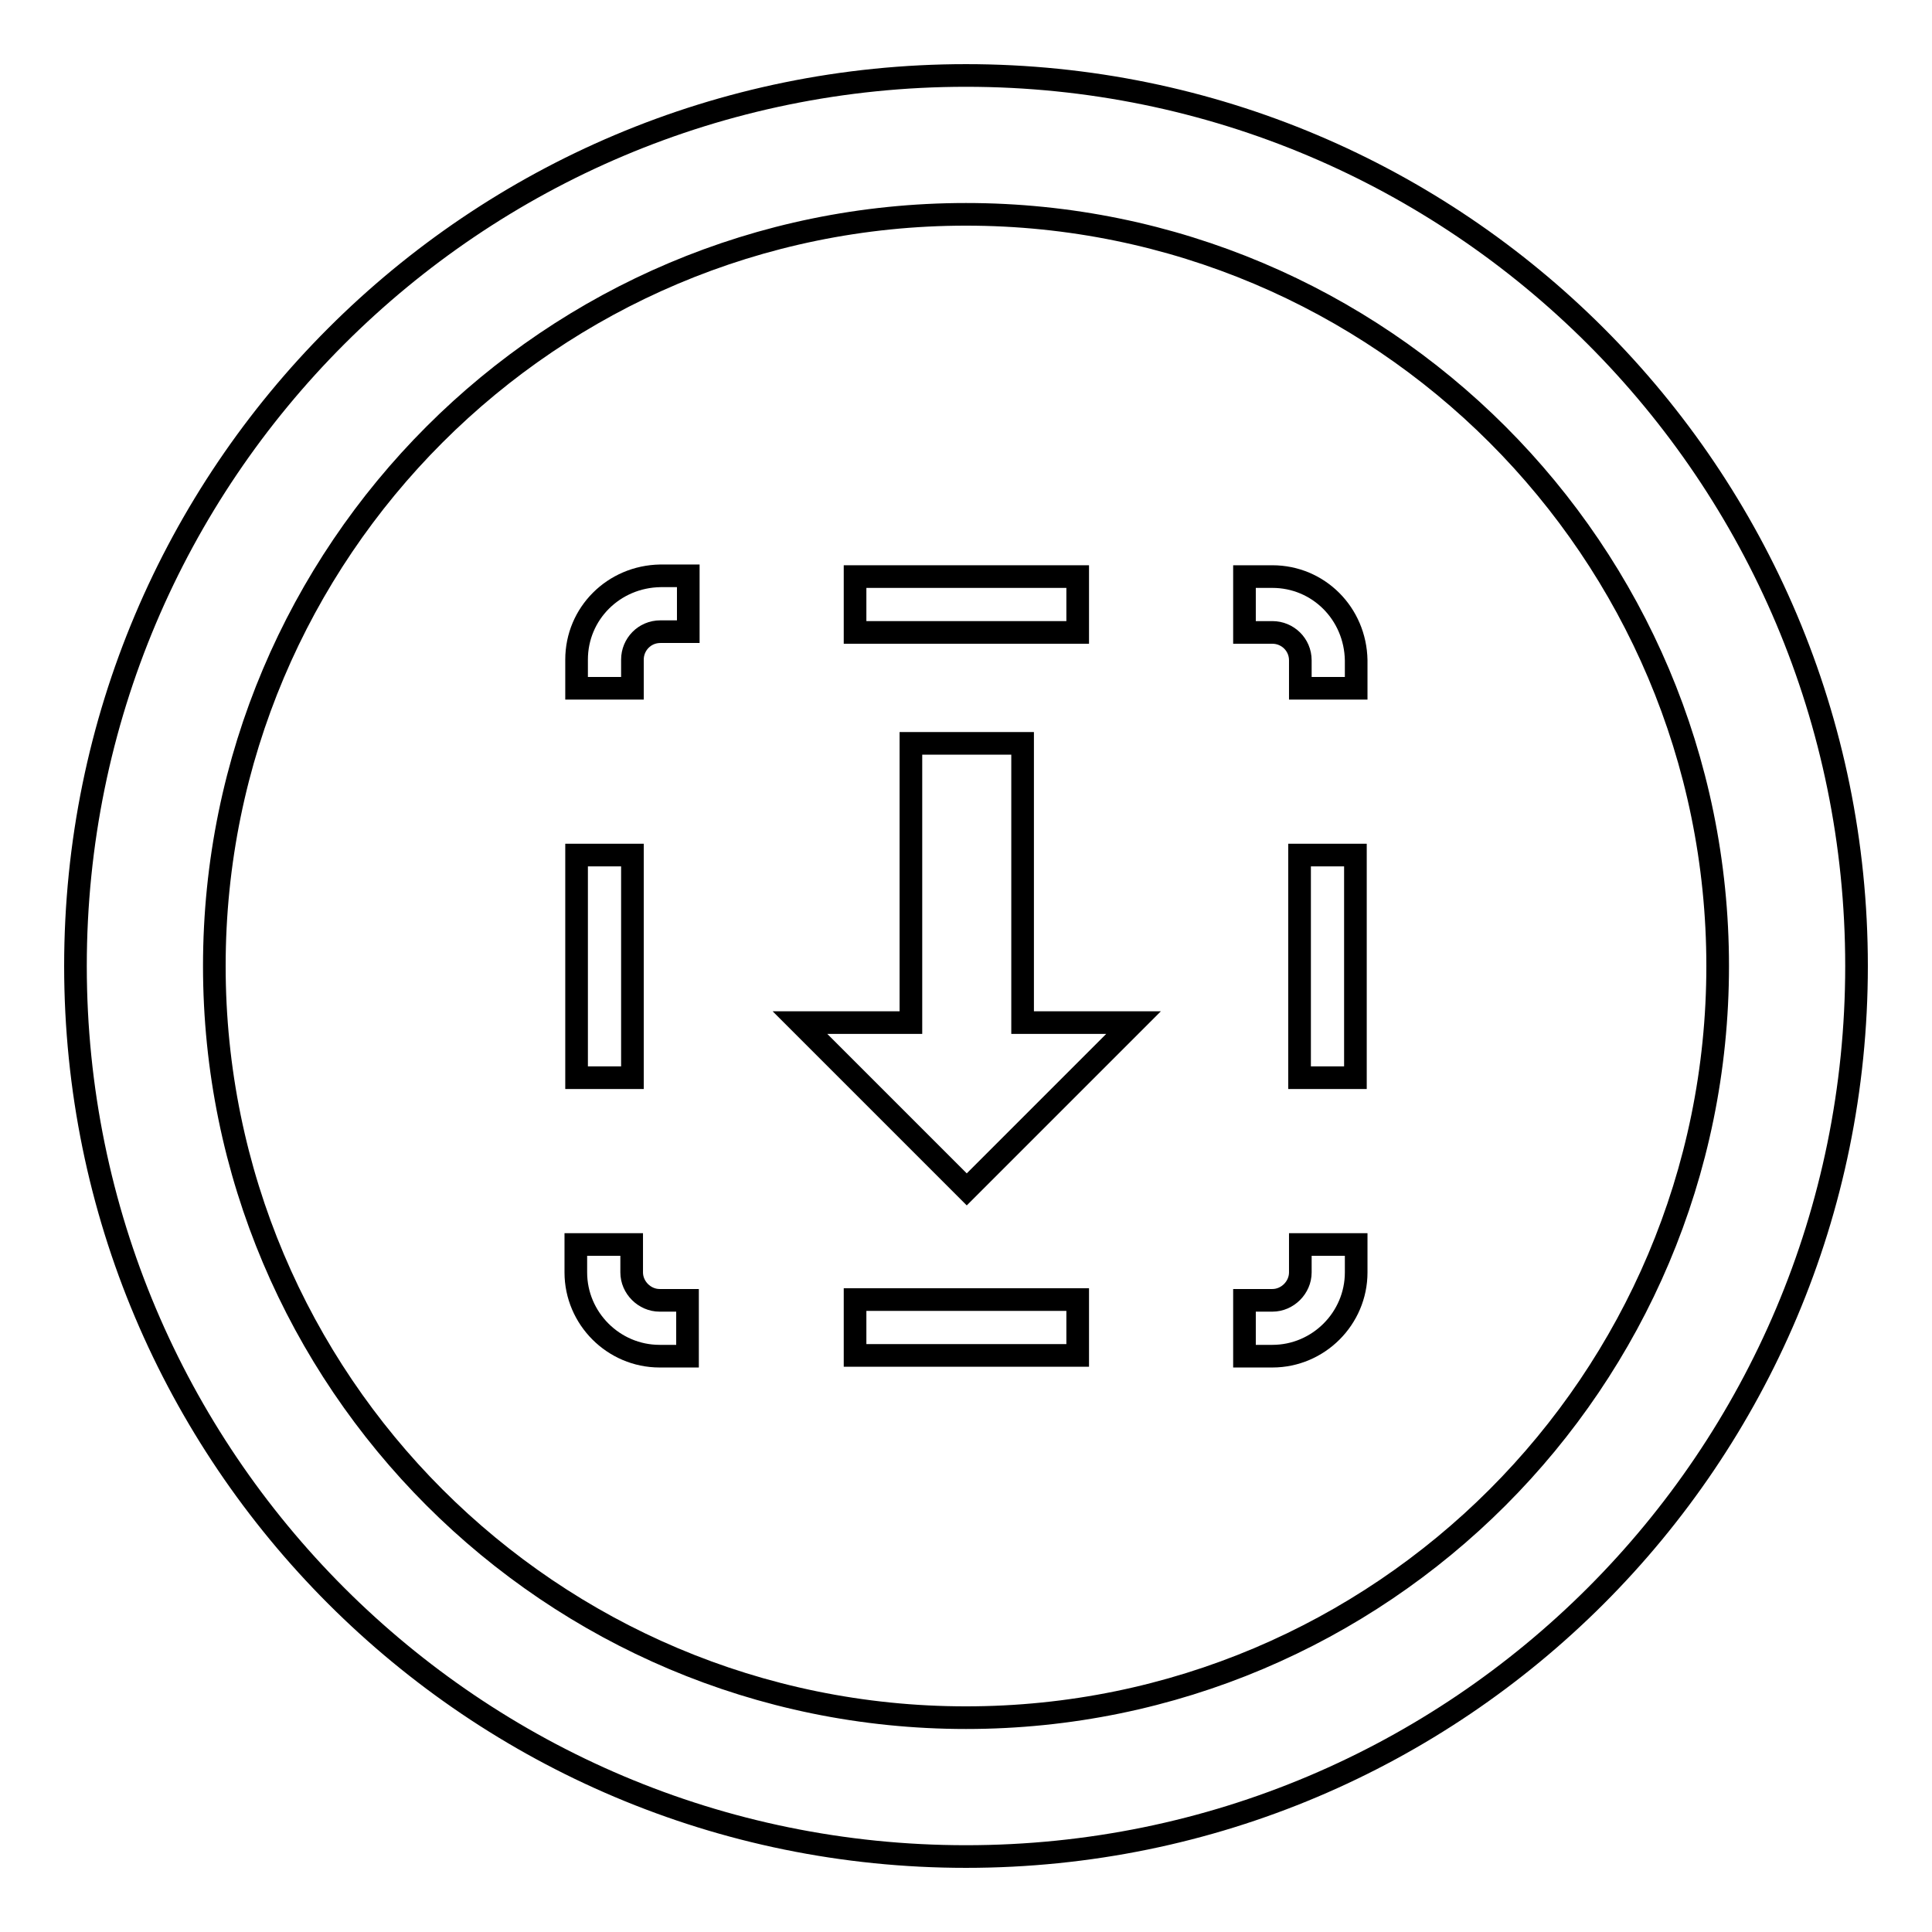 <?xml version="1.0" encoding="utf-8"?>
<!-- Svg Vector Icons : http://www.onlinewebfonts.com/icon -->
<!DOCTYPE svg PUBLIC "-//W3C//DTD SVG 1.1//EN" "http://www.w3.org/Graphics/SVG/1.1/DTD/svg11.dtd">
<svg version="1.1" xmlns="http://www.w3.org/2000/svg" xmlns:xlink="http://www.w3.org/1999/xlink" x="0px" y="0px" viewBox="0 0 256 256" enable-background="new 0 0 256 256" xml:space="preserve">
<g><g><path stroke-width="3" fill-opacity="0" stroke="#000000"  d="M128,10C62.8,10,10,62.8,10,128c0,65.2,52.8,118,118,118c65.2,0,118-52.8,118-118C246,62.8,193.2,10,128,10z M128,227.6c-55,0-99.6-44.6-99.6-99.6S73,28.4,128,28.4S227.6,73,227.6,128S183,227.6,128,227.6z"/><path stroke-width="3" fill-opacity="0" stroke="#000000"  d="M172.2,113.3h7.4v29.5h-7.4V113.3L172.2,113.3z"/><path stroke-width="3" fill-opacity="0" stroke="#000000"  d="M168.6,76.4h-3.7v7.4h3.7c2,0,3.7,1.6,3.7,3.7v3.7h7.4v-3.7C179.6,81.3,174.7,76.4,168.6,76.4z"/><path stroke-width="3" fill-opacity="0" stroke="#000000"  d="M113.3,76.4h29.5v7.4h-29.5V76.4z"/><path stroke-width="3" fill-opacity="0" stroke="#000000"  d="M76.4,87.4l0,3.8h7.4l0-3.8c0-2,1.6-3.7,3.7-3.7h3.7v-7.4h-3.7C81.3,76.4,76.4,81.3,76.4,87.4z"/><path stroke-width="3" fill-opacity="0" stroke="#000000"  d="M76.4,113.3h7.4v29.5h-7.4V113.3L76.4,113.3z"/><path stroke-width="3" fill-opacity="0" stroke="#000000"  d="M83.7,168.6v-3.7h-7.4v3.7c0,6.1,5,11.1,11.1,11.1h3.7v-7.4h-3.7C85.4,172.3,83.7,170.6,83.7,168.6z"/><path stroke-width="3" fill-opacity="0" stroke="#000000"  d="M113.3,172.2h29.5v7.4h-29.5V172.2z"/><path stroke-width="3" fill-opacity="0" stroke="#000000"  d="M172.3,168.6c0,2-1.7,3.7-3.7,3.7h-3.7v7.4h3.7c6.1,0,11.1-5,11.1-11.1v-3.7h-7.4V168.6L172.3,168.6z"/><path stroke-width="3" fill-opacity="0" stroke="#000000"  d="M135.4,98.5h-14.7l0,37h-14.7l22.1,22.1l22.1-22.1l-14.7,0V98.5z"/></g></g>
</svg>